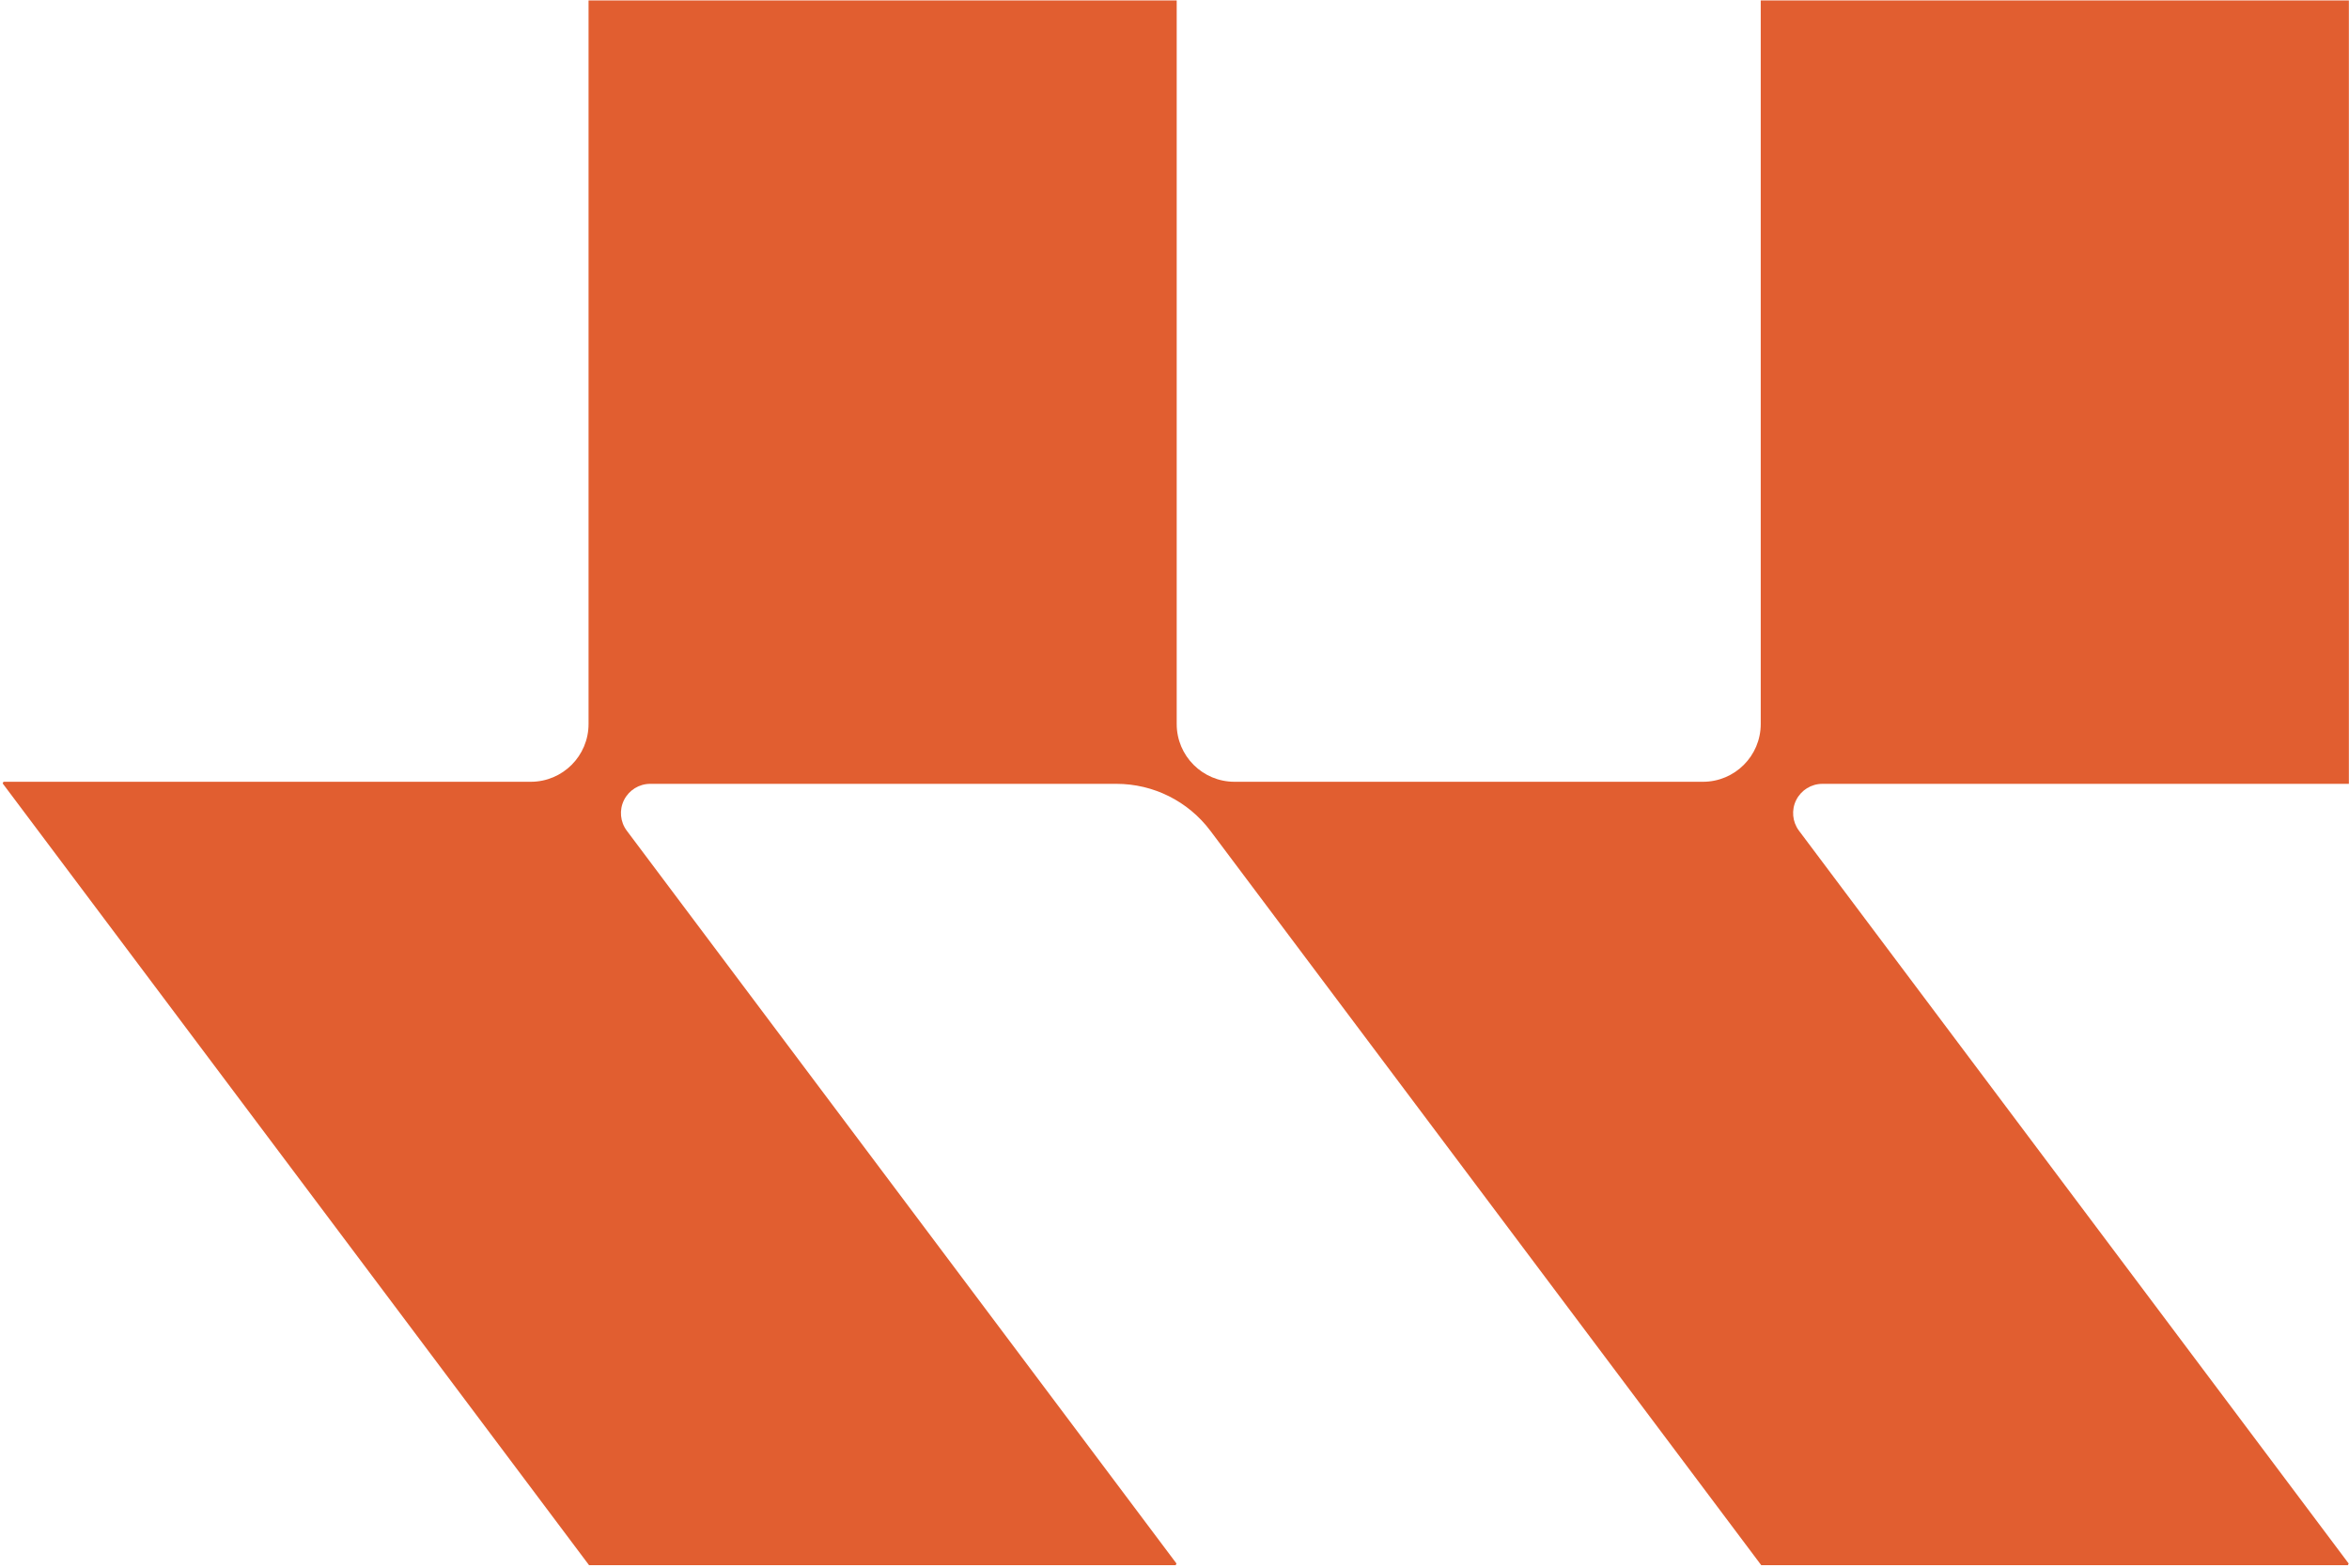 <?xml version="1.0" encoding="UTF-8"?>
<svg width="758px" height="506px" viewBox="0 0 758 506" version="1.1" xmlns="http://www.w3.org/2000/svg" xmlns:xlink="http://www.w3.org/1999/xlink">
    <title>Fill 1 Copy</title>
    <g id="Welcome" stroke="none" stroke-width="1" fill="none" fill-rule="evenodd">
        <path d="M209.823,252.969 C206.243,252.969 202.97,254.991 201.369,258.194 C199.768,261.396 200.114,265.227 202.262,268.092 C243.017,322.432 379.645,504.603 379.645,504.603 L379.379,505.135 L190.088,505.135 L0.863,252.835 L1.129,252.303 L171.276,252.303 C181.574,252.303 189.921,243.955 189.921,233.658 L189.921,0.135 L379.711,0.135 C379.711,0.135 379.711,175.319 379.711,233.658 C379.711,243.955 388.059,252.303 398.357,252.303 L549.528,252.303 C559.821,252.303 568.172,243.955 568.172,233.658 L568.172,0.135 L757.961,0.135 L757.961,252.969 C757.961,252.969 635.906,252.969 588.075,252.969 C584.492,252.969 581.222,254.991 579.619,258.194 C578.016,261.396 578.365,265.227 580.51,268.092 C621.267,322.432 757.897,504.603 757.897,504.603 L757.63,505.135 L568.337,505.135 C568.337,505.135 431.412,322.568 390.575,268.119 C383.422,258.582 372.196,252.969 360.275,252.969 C324.174,252.969 245.897,252.969 209.823,252.969 Z" id="Fill-1-Copy" fill="#E15E30"></path>
    </g>
</svg>